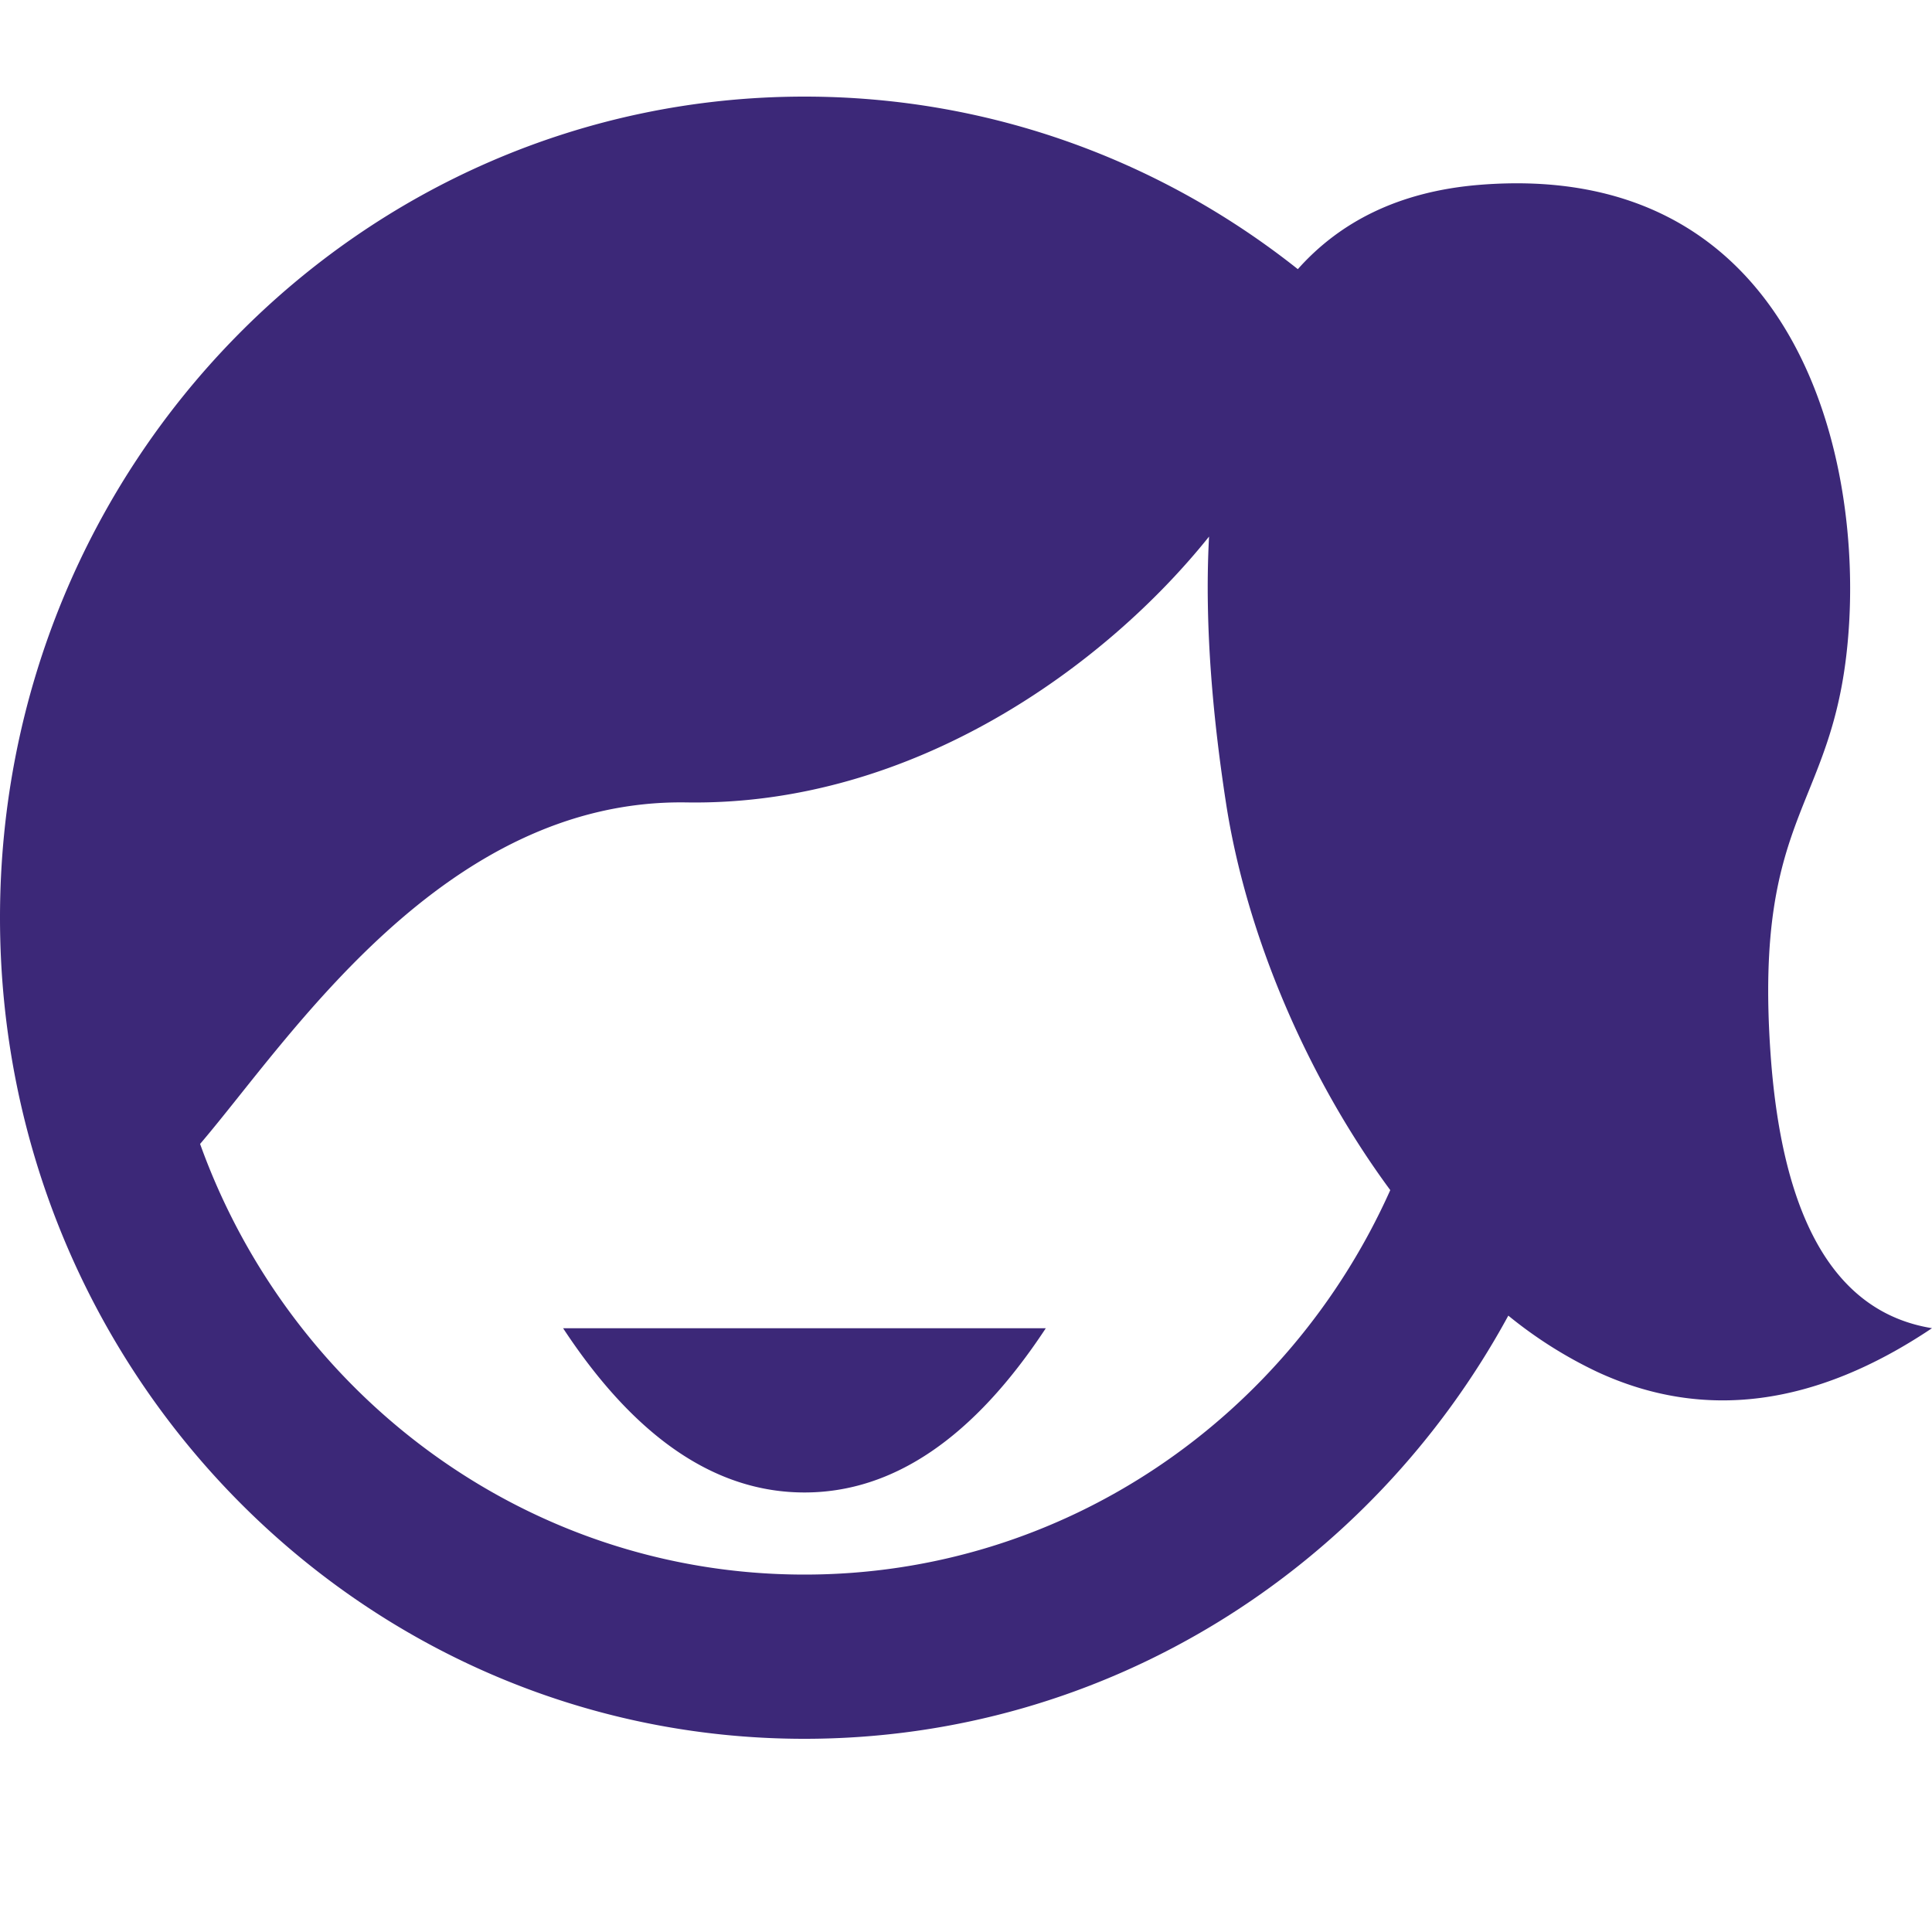 <svg xmlns="http://www.w3.org/2000/svg" width="30" height="30" viewBox="0 0 30 30">
    <path fill="#3C2878" fill-rule="evenodd" d="M20.153 4.179c.643-.722 1.553-1.206 2.823-1.309 4.73-.381 5.909 3.91 5.737 6.81-.172 2.9-1.494 2.813-1.219 6.698.184 2.59 1.02 4.005 2.506 4.246-1.814 1.217-3.547 1.443-5.197.679a6.75 6.75 0 0 1-1.382-.874C21.29 24.348 17.194 27 12.49 27 5.594 27 0 21.292 0 14.25S5.593 1.5 12.492 1.5c2.887 0 5.545 1 7.66 2.679zM3.107 17.763c1.402 3.902 5.075 6.687 9.385 6.687 4.04 0 7.521-2.448 9.096-5.97-1.295-1.755-2.24-3.974-2.553-6.026-.187-1.218-.338-2.695-.261-4.122-1.599 1.998-4.585 4.184-8.112 4.128-3.776-.06-6.16 3.67-7.555 5.303zm9.385 5.412c-1.38 0-2.63-.85-3.748-2.55h7.495c-1.119 1.7-2.368 2.55-3.747 2.55z"/>
</svg>
